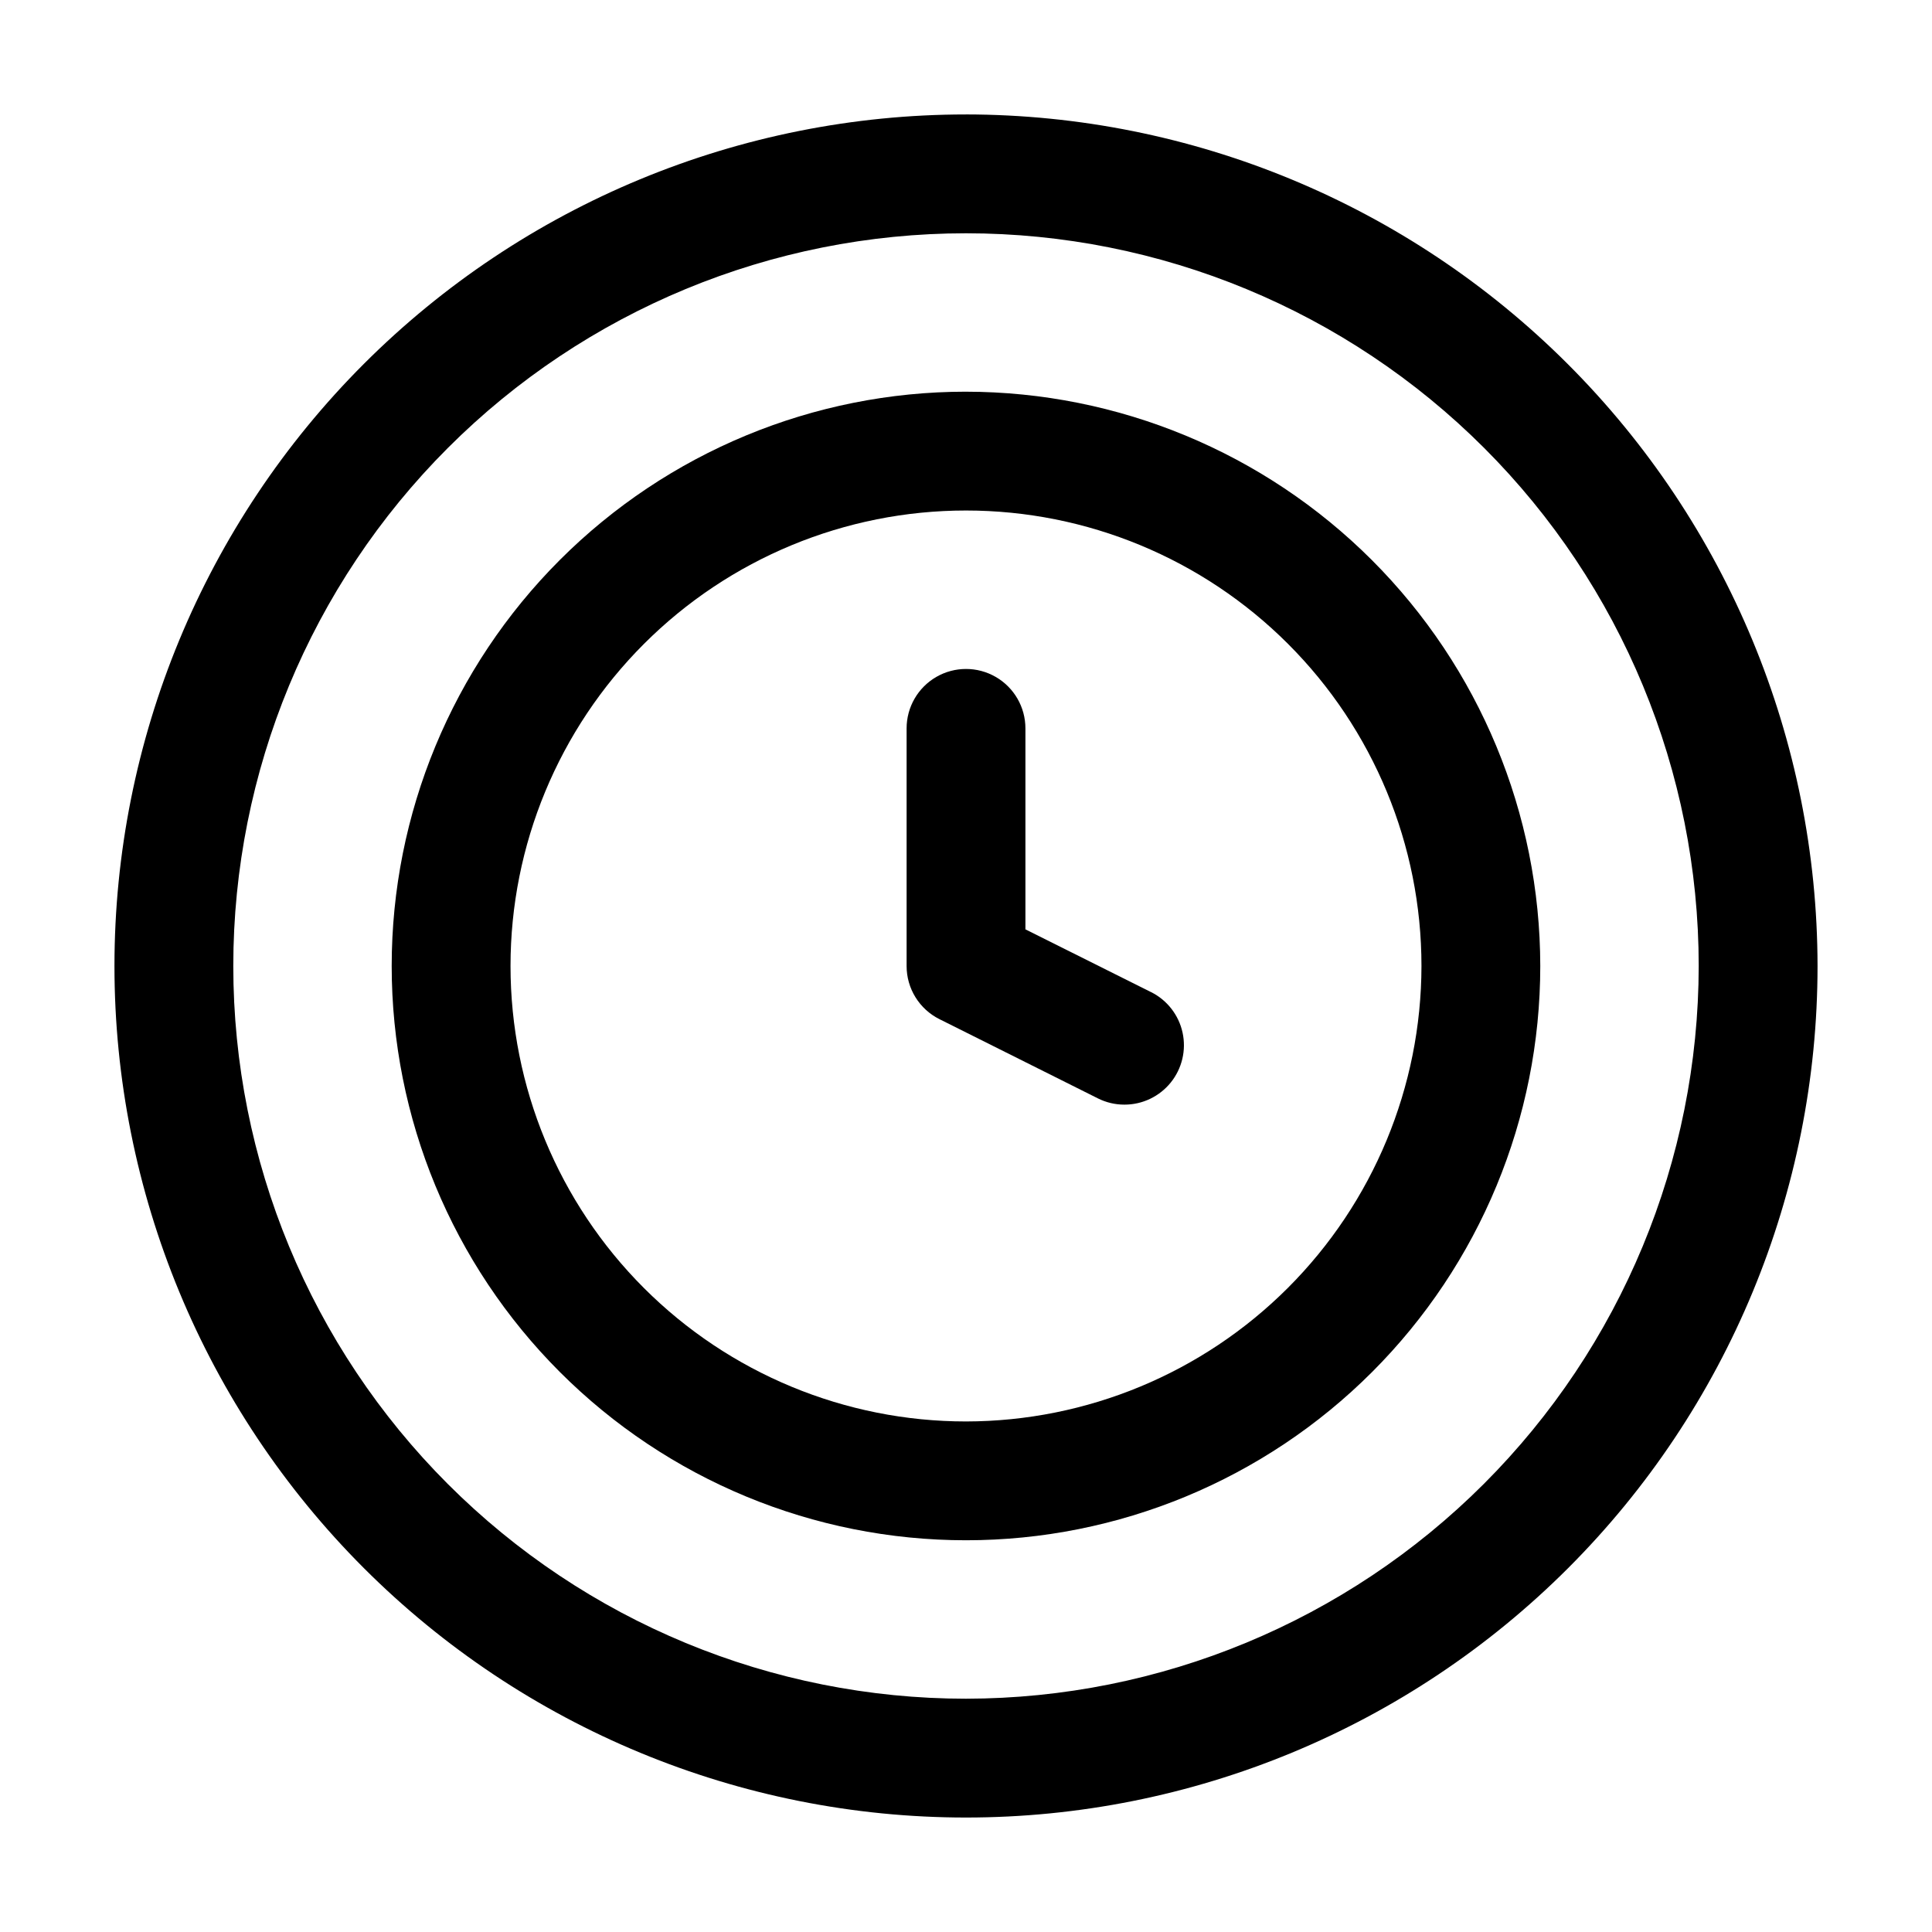 <?xml version="1.0" encoding="UTF-8"?>
<!-- Uploaded to: ICON Repo, www.iconrepo.com, Generator: ICON Repo Mixer Tools -->
<svg fill="#000000" width="800px" height="800px" version="1.1" viewBox="144 144 512 512" xmlns="http://www.w3.org/2000/svg">
 <g>
  <path d="m449.02 406.91-33.273-16.625v-53.258c0-5.625-3-10.824-7.871-13.637s-10.875-2.812-15.746 0-7.871 8.012-7.871 13.637v62.977c0 2.926 0.812 5.793 2.352 8.281 1.539 2.488 3.742 4.5 6.359 5.805l41.984 20.992c2.184 1.094 4.59 1.664 7.035 1.656 4.766 0.008 9.277-2.148 12.273-5.859 2.992-3.711 4.144-8.578 3.129-13.234-1.016-4.66-4.086-8.605-8.352-10.734z"/>
  <path d="m400 174.33c-59.852 0-117.25 23.777-159.57 66.098-42.32 42.32-66.098 99.719-66.098 159.57 0 59.848 23.777 117.25 66.098 159.57 42.32 42.32 99.719 66.098 159.57 66.098 59.848 0 117.25-23.777 159.57-66.098 42.32-42.32 66.098-99.719 66.098-159.57-0.066-59.832-23.863-117.19-66.172-159.5-42.305-42.309-99.664-66.102-159.49-66.172zm0 419.84v0.004c-51.5 0-100.89-20.457-137.3-56.875-36.414-36.414-56.875-85.805-56.875-137.3 0-51.5 20.461-100.89 56.875-137.3 36.414-36.414 85.805-56.875 137.3-56.875 51.496 0 100.89 20.461 137.3 56.875 36.418 36.414 56.875 85.805 56.875 137.3-0.055 51.48-20.531 100.84-56.934 137.24-36.406 36.402-85.762 56.879-137.24 56.934z"/>
  <path d="m400 247.8c-40.367 0-79.078 16.035-107.62 44.578-28.543 28.539-44.578 67.25-44.578 107.62 0 40.363 16.035 79.074 44.578 107.61 28.539 28.543 67.25 44.578 107.62 44.578 40.363 0 79.074-16.035 107.61-44.578 28.543-28.539 44.578-67.25 44.578-107.61-0.043-40.352-16.094-79.035-44.625-107.57-28.531-28.531-67.219-44.578-107.57-44.625zm0 272.9c-32.016 0-62.715-12.719-85.352-35.355-22.637-22.633-35.355-53.336-35.355-85.348 0-32.016 12.719-62.715 35.355-85.352 22.637-22.637 53.336-35.355 85.352-35.355 32.012 0 62.715 12.719 85.348 35.355 22.637 22.637 35.355 53.336 35.355 85.352-0.039 32-12.77 62.68-35.398 85.305-22.625 22.629-53.305 35.359-85.305 35.398z"/>
 </g>
</svg>